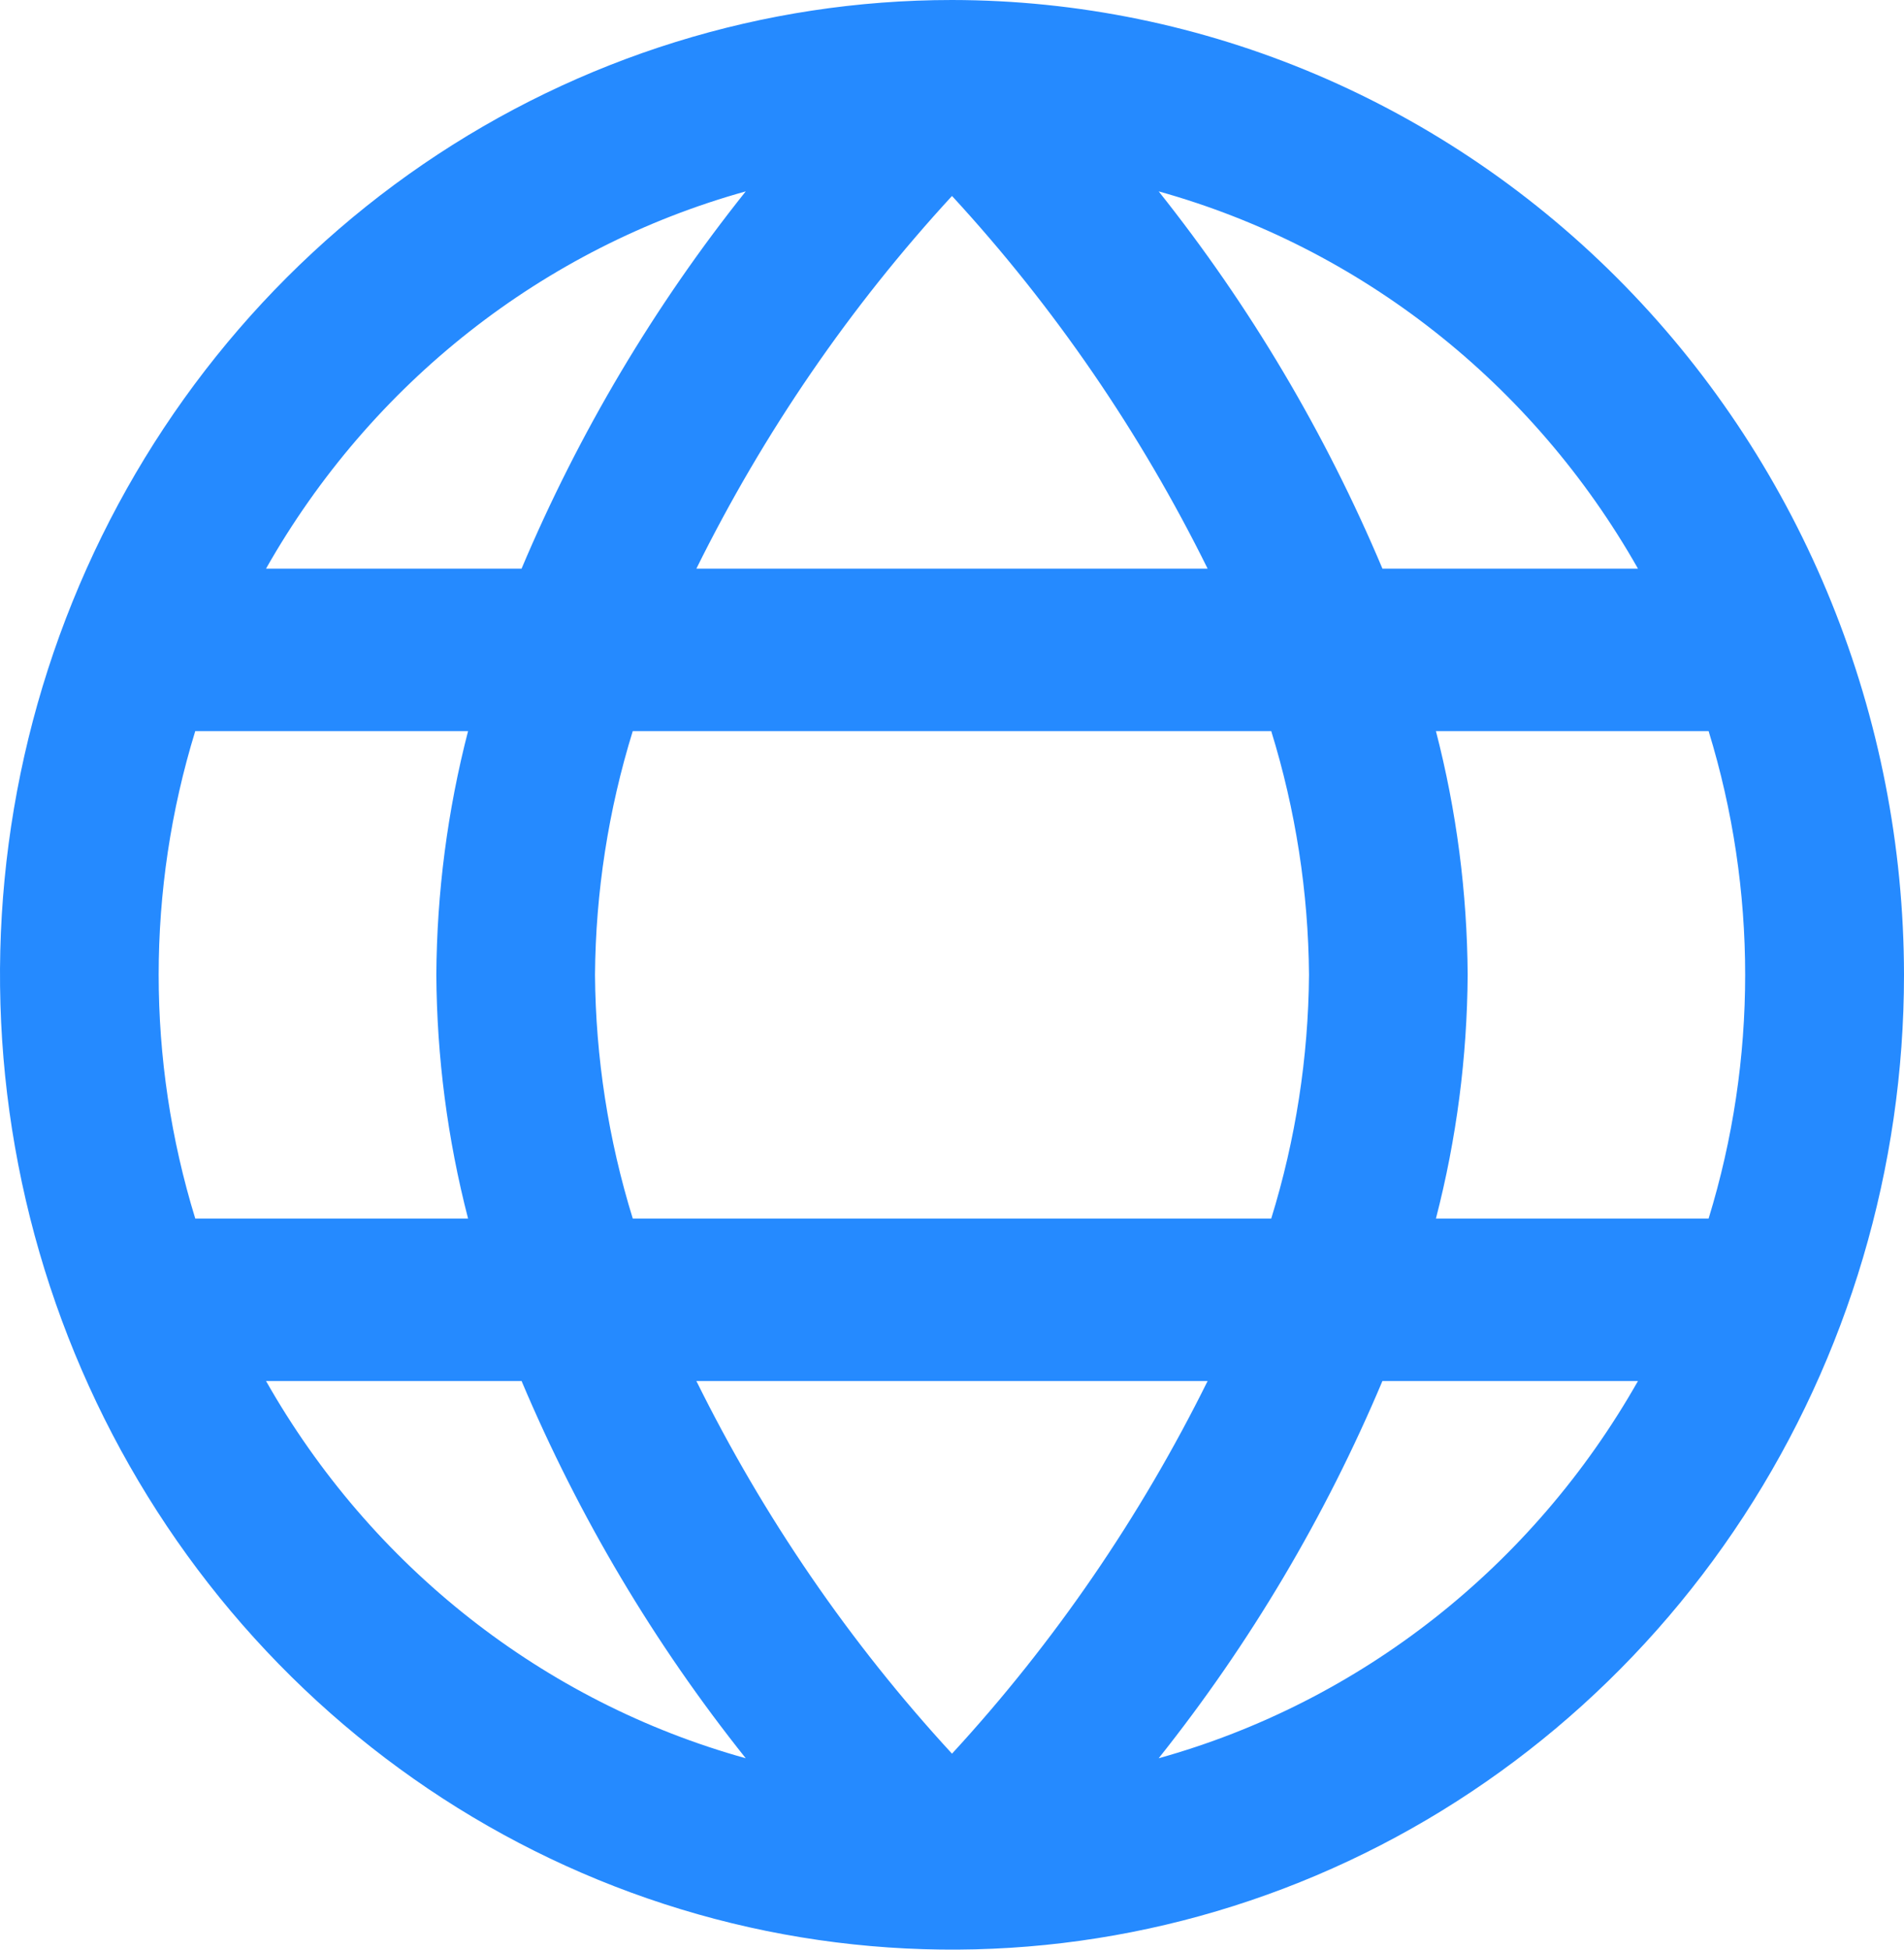 <svg width="42" height="43" viewBox="0 0 42 43" fill="none" xmlns="http://www.w3.org/2000/svg">
<g clip-path="url(#clip0)">
<path d="M21 0C16.847 0 12.787 1.261 9.333 3.623C5.88 5.986 3.188 9.344 1.599 13.272C0.009 17.201 -0.407 21.524 0.404 25.694C1.214 29.865 3.214 33.696 6.151 36.703C9.088 39.71 12.829 41.757 16.903 42.587C20.977 43.416 25.199 42.991 29.036 41.363C32.874 39.736 36.153 36.98 38.461 33.445C40.768 29.909 42 25.752 42 21.5C41.994 15.8 39.78 10.335 35.843 6.304C31.906 2.273 26.568 0.006 21 0V0ZM36.132 12.542H30.495C29.234 9.548 27.572 6.748 25.559 4.221C30.015 5.463 33.814 8.452 36.132 12.542ZM28.875 21.5C28.861 23.324 28.58 25.136 28.042 26.875H13.958C13.42 25.136 13.139 23.324 13.125 21.5C13.139 19.676 13.42 17.864 13.958 16.125H28.042C28.58 17.864 28.861 19.676 28.875 21.5ZM15.361 30.458H26.639C25.153 33.461 23.254 36.229 21 38.678C18.745 36.23 16.846 33.461 15.361 30.458ZM15.361 12.542C16.847 9.539 18.746 6.771 21 4.322C23.255 6.77 25.154 9.539 26.639 12.542H15.361ZM16.45 4.221C14.433 6.747 12.769 9.547 11.505 12.542H5.868C8.188 8.45 11.99 5.461 16.45 4.221ZM4.307 16.125H10.325C9.871 17.879 9.636 19.685 9.625 21.5C9.636 23.315 9.871 25.121 10.325 26.875H4.307C3.231 23.376 3.231 19.624 4.307 16.125ZM5.868 30.458H11.505C12.769 33.453 14.433 36.253 16.45 38.779C11.99 37.539 8.188 34.55 5.868 30.458ZM25.559 38.779C27.572 36.252 29.234 33.452 30.495 30.458H36.132C33.814 34.548 30.015 37.537 25.559 38.779ZM37.693 26.875H31.675C32.129 25.121 32.364 23.315 32.375 21.5C32.364 19.685 32.129 17.879 31.675 16.125H37.69C38.765 19.624 38.765 23.376 37.69 26.875H37.693Z" fill="#258AFF"/>
</g>
<defs>
<clipPath id="clip0">
<rect width="42" height="43" fill="white"/>
</clipPath>
</defs>
</svg>
